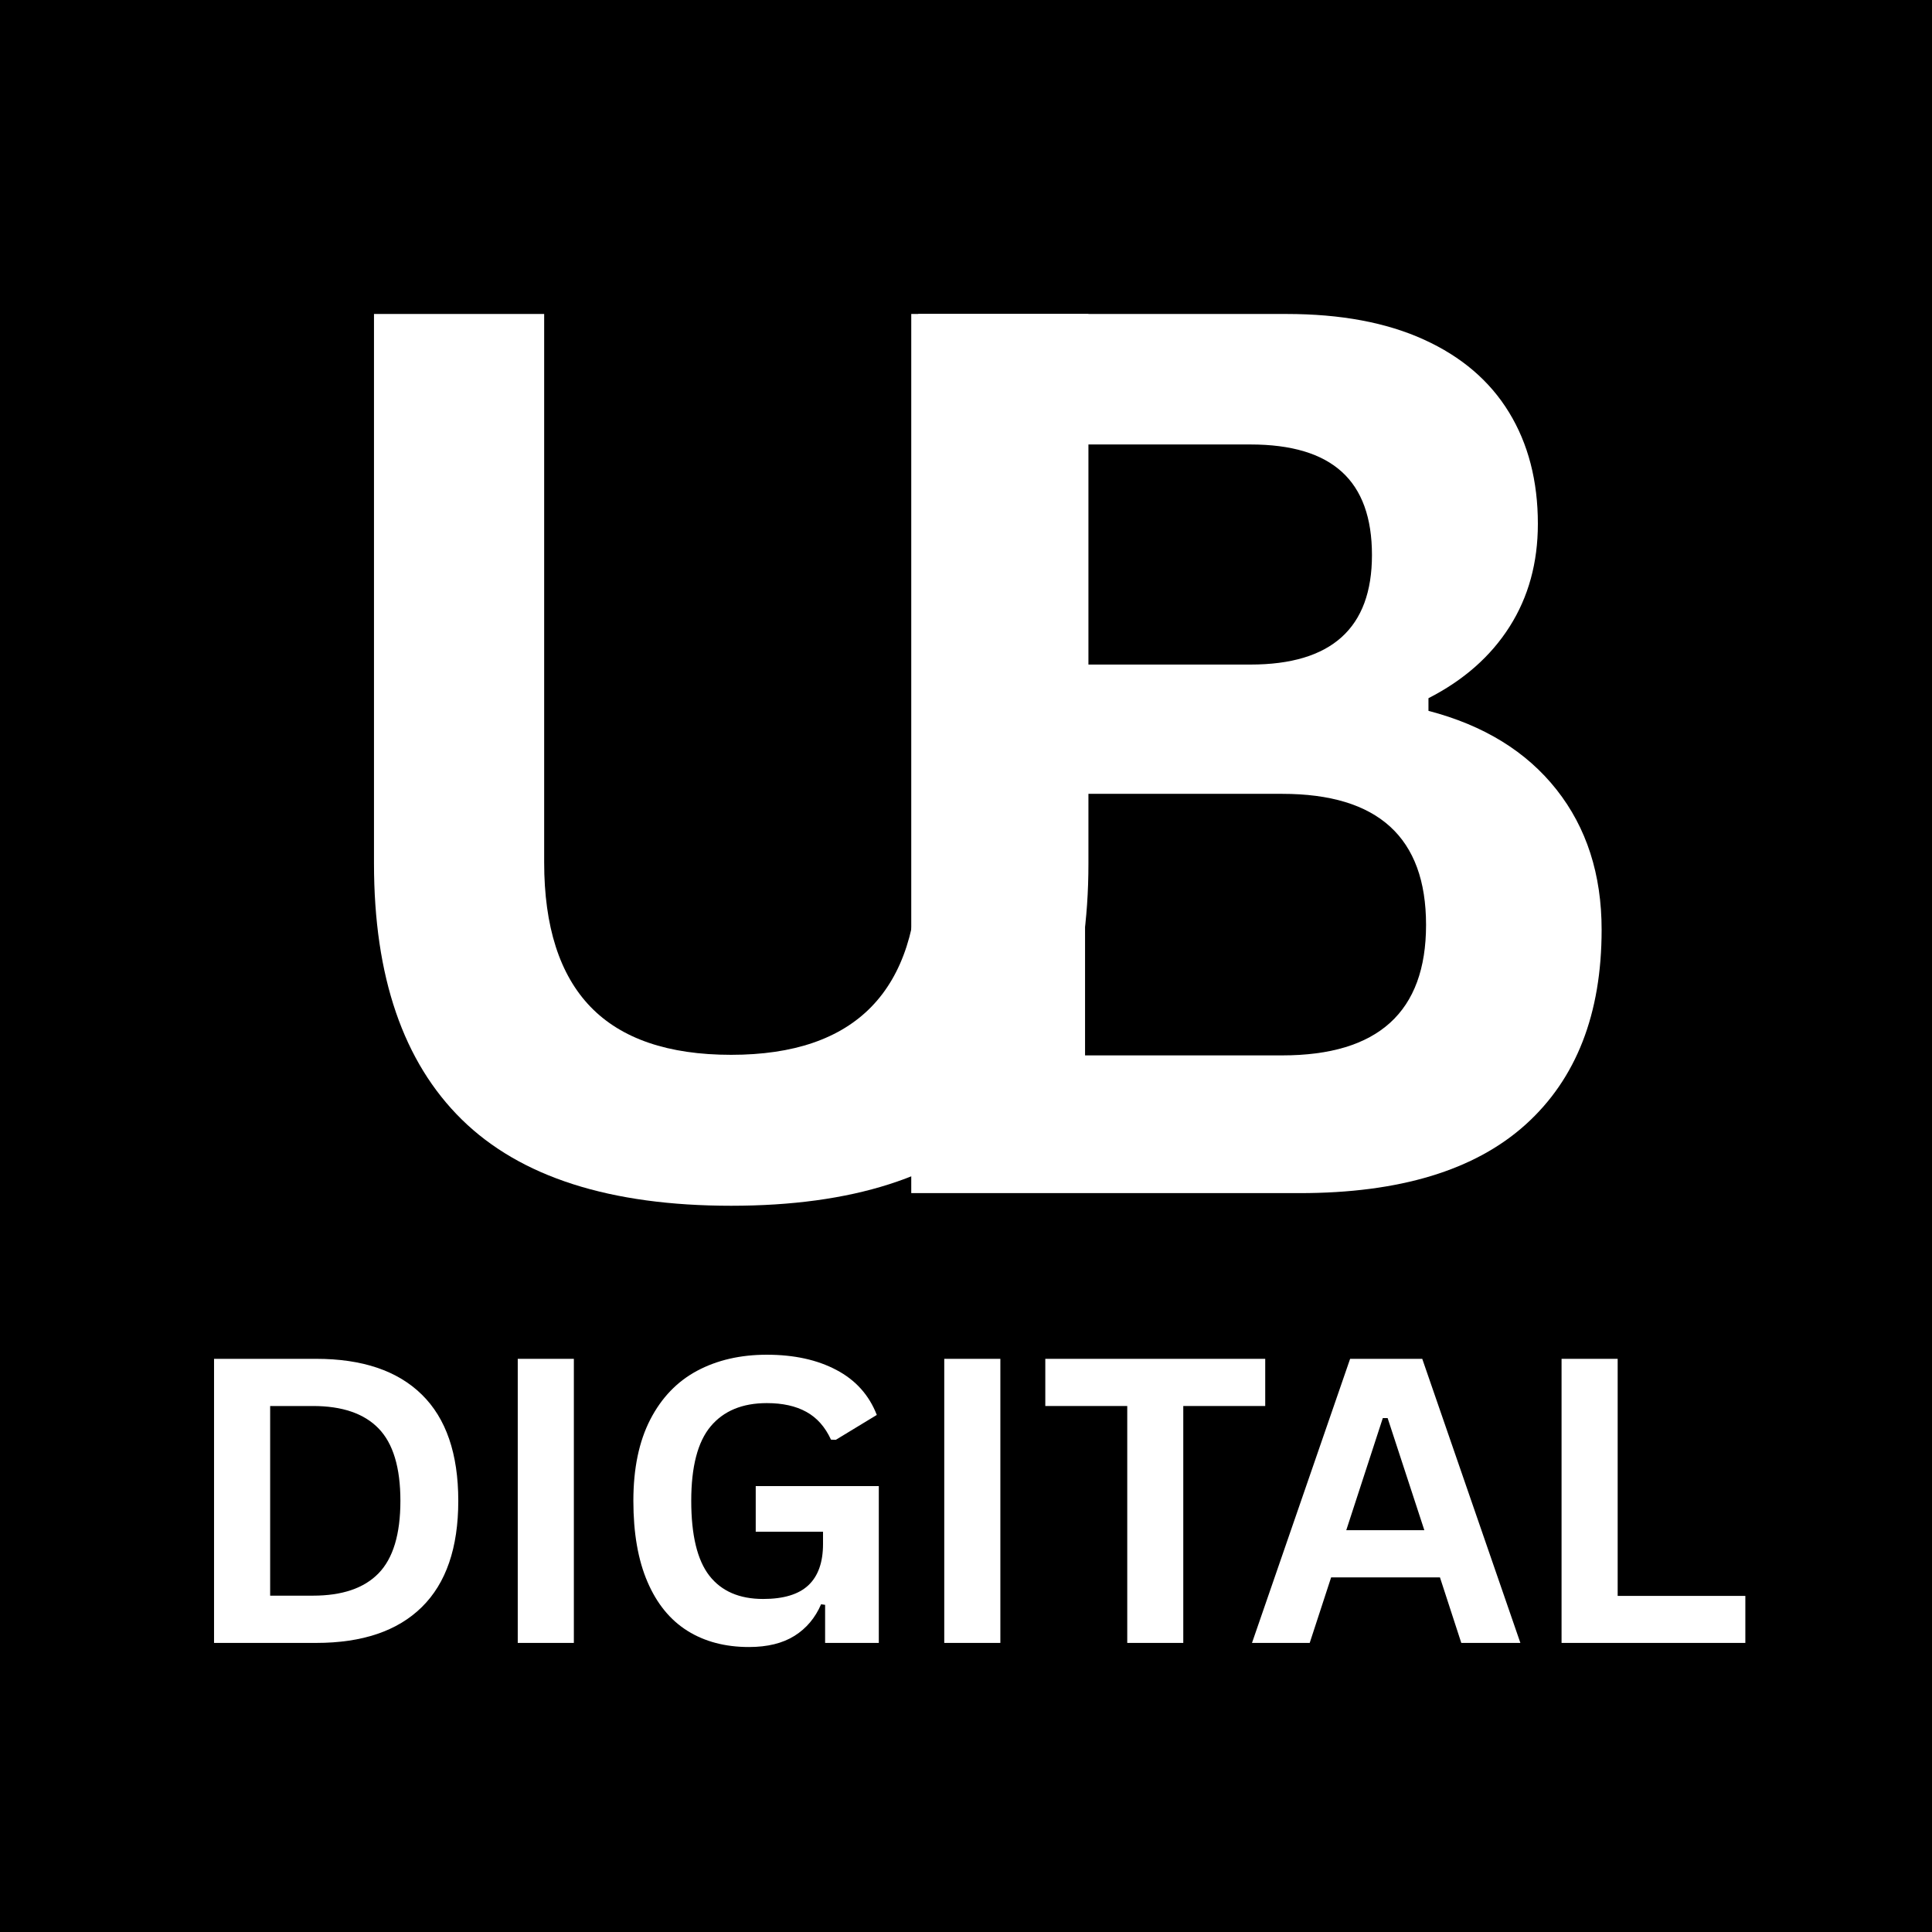 <svg xmlns="http://www.w3.org/2000/svg" xmlns:xlink="http://www.w3.org/1999/xlink" width="500" zoomAndPan="magnify" viewBox="0 0 375 375" height="500" preserveAspectRatio="xMidYMid meet" version="1.0"><defs><g/></defs><rect x="-37.5" width="450" fill="#ffffff" y="-37.5" height="450" fill-opacity="1"/><rect x="-37.5" width="450" fill="#000000" y="-37.5" height="450" fill-opacity="1"/><g fill="#ffffff" fill-opacity="1"><g transform="translate(51.466, 231.584)"><g><path d="M 90.453 2.453 C 66.953 2.453 49.52 -3.129 38.156 -14.297 C 26.801 -25.461 21.125 -42.02 21.125 -63.969 L 21.125 -170.641 L 54.156 -170.641 L 54.156 -64.203 C 54.156 -51.742 57.148 -42.398 63.141 -36.172 C 69.141 -29.953 78.242 -26.844 90.453 -26.844 C 114.66 -26.844 126.766 -39.297 126.766 -64.203 L 126.766 -170.641 L 159.797 -170.641 L 159.797 -63.969 C 159.797 -42.02 154.113 -25.461 142.75 -14.297 C 131.383 -3.129 113.953 2.453 90.453 2.453 Z M 90.453 2.453 "/></g></g></g><g fill="#ffffff" fill-opacity="1"><g transform="translate(34.374, 318.889)"><g><path d="M 27 -55.141 C 35.957 -55.141 42.789 -52.828 47.5 -48.203 C 52.219 -43.578 54.578 -36.703 54.578 -27.578 C 54.578 -18.473 52.219 -11.598 47.5 -6.953 C 42.789 -2.316 35.957 0 27 0 L 7.172 0 L 7.172 -55.141 Z M 26.359 -9.172 C 32.047 -9.172 36.297 -10.617 39.109 -13.516 C 41.93 -16.422 43.344 -21.109 43.344 -27.578 C 43.344 -34.035 41.93 -38.719 39.109 -41.625 C 36.297 -44.531 32.047 -45.984 26.359 -45.984 L 18.062 -45.984 L 18.062 -9.172 Z M 26.359 -9.172 "/></g></g></g><g fill="#ffffff" fill-opacity="1"><g transform="translate(93.323, 318.889)"><g><path d="M 18.062 0 L 7.172 0 L 7.172 -55.141 L 18.062 -55.141 Z M 18.062 0 "/></g></g></g><g fill="#ffffff" fill-opacity="1"><g transform="translate(118.592, 318.889)"><g><path d="M 26.781 0.797 C 22.176 0.797 18.195 -0.25 14.844 -2.344 C 11.488 -4.445 8.898 -7.617 7.078 -11.859 C 5.254 -16.098 4.344 -21.336 4.344 -27.578 C 4.344 -33.859 5.438 -39.117 7.625 -43.359 C 9.812 -47.598 12.848 -50.754 16.734 -52.828 C 20.617 -54.898 25.125 -55.938 30.25 -55.938 C 35.531 -55.938 40.031 -54.953 43.75 -52.984 C 47.477 -51.023 50.094 -48.113 51.594 -44.25 L 43.641 -39.422 L 42.703 -39.453 C 41.566 -41.922 39.973 -43.719 37.922 -44.844 C 35.879 -45.977 33.32 -46.547 30.25 -46.547 C 25.5 -46.547 21.863 -45.039 19.344 -42.031 C 16.832 -39.031 15.578 -34.211 15.578 -27.578 C 15.578 -20.91 16.75 -16.066 19.094 -13.047 C 21.445 -10.035 24.926 -8.531 29.531 -8.531 C 33.508 -8.531 36.441 -9.422 38.328 -11.203 C 40.211 -12.984 41.156 -15.648 41.156 -19.203 L 41.156 -21.578 L 28.094 -21.578 L 28.094 -30.438 L 51.984 -30.438 L 51.984 0 L 41.562 0 L 41.562 -7.391 L 40.781 -7.5 C 39.645 -4.863 37.926 -2.82 35.625 -1.375 C 33.32 0.07 30.375 0.797 26.781 0.797 Z M 26.781 0.797 "/></g></g></g><g fill="#ffffff" fill-opacity="1"><g transform="translate(176.107, 318.889)"><g><path d="M 18.062 0 L 7.172 0 L 7.172 -55.141 L 18.062 -55.141 Z M 18.062 0 "/></g></g></g><g fill="#ffffff" fill-opacity="1"><g transform="translate(201.376, 318.889)"><g><path d="M 44.203 -55.141 L 44.203 -45.984 L 28.297 -45.984 L 28.297 0 L 17.422 0 L 17.422 -45.984 L 1.516 -45.984 L 1.516 -55.141 Z M 44.203 -55.141 "/></g></g></g><g fill="#ffffff" fill-opacity="1"><g transform="translate(242.183, 318.889)"><g><path d="M 52.922 0 L 41.453 0 L 37.312 -12.719 L 16.188 -12.719 L 12.031 0 L 0.828 0 L 19.875 -55.141 L 33.875 -55.141 Z M 26.219 -43.641 L 19.125 -21.875 L 34.281 -21.875 L 27.156 -43.641 Z M 26.219 -43.641 "/></g></g></g><g fill="#ffffff" fill-opacity="1"><g transform="translate(295.926, 318.889)"><g><path d="M 18.062 -55.141 L 18.062 -9.125 L 42.844 -9.125 L 42.844 0 L 7.172 0 L 7.172 -55.141 Z M 18.062 -55.141 "/></g></g></g><g fill="#ffffff" fill-opacity="1"><g transform="translate(154.702, 231.584)"><g><path d="M 22.172 0 L 22.172 -170.641 L 95.016 -170.641 C 105.516 -170.641 114.398 -168.984 121.672 -165.672 C 128.953 -162.367 134.457 -157.664 138.188 -151.562 C 141.926 -145.457 143.797 -138.238 143.797 -129.906 C 143.797 -122.363 141.969 -115.711 138.312 -109.953 C 134.656 -104.191 129.406 -99.562 122.562 -96.062 L 122.562 -93.609 C 133.301 -90.805 141.586 -85.707 147.422 -78.312 C 153.254 -70.926 156.172 -61.863 156.172 -51.125 C 156.172 -34.781 151.25 -22.172 141.406 -13.297 C 131.562 -4.43 116.953 0 97.578 0 Z M 88.016 -102.594 C 103.734 -102.594 111.594 -109.676 111.594 -123.844 C 111.594 -131.082 109.645 -136.469 105.75 -140 C 101.863 -143.539 95.953 -145.312 88.016 -145.312 L 55.906 -145.312 L 55.906 -102.594 Z M 94.188 -26.734 C 112.789 -26.734 122.094 -35.176 122.094 -52.062 C 122.094 -69.02 112.789 -77.5 94.188 -77.5 L 55.906 -77.5 L 55.906 -26.734 Z M 94.188 -26.734 "/></g></g></g></svg>